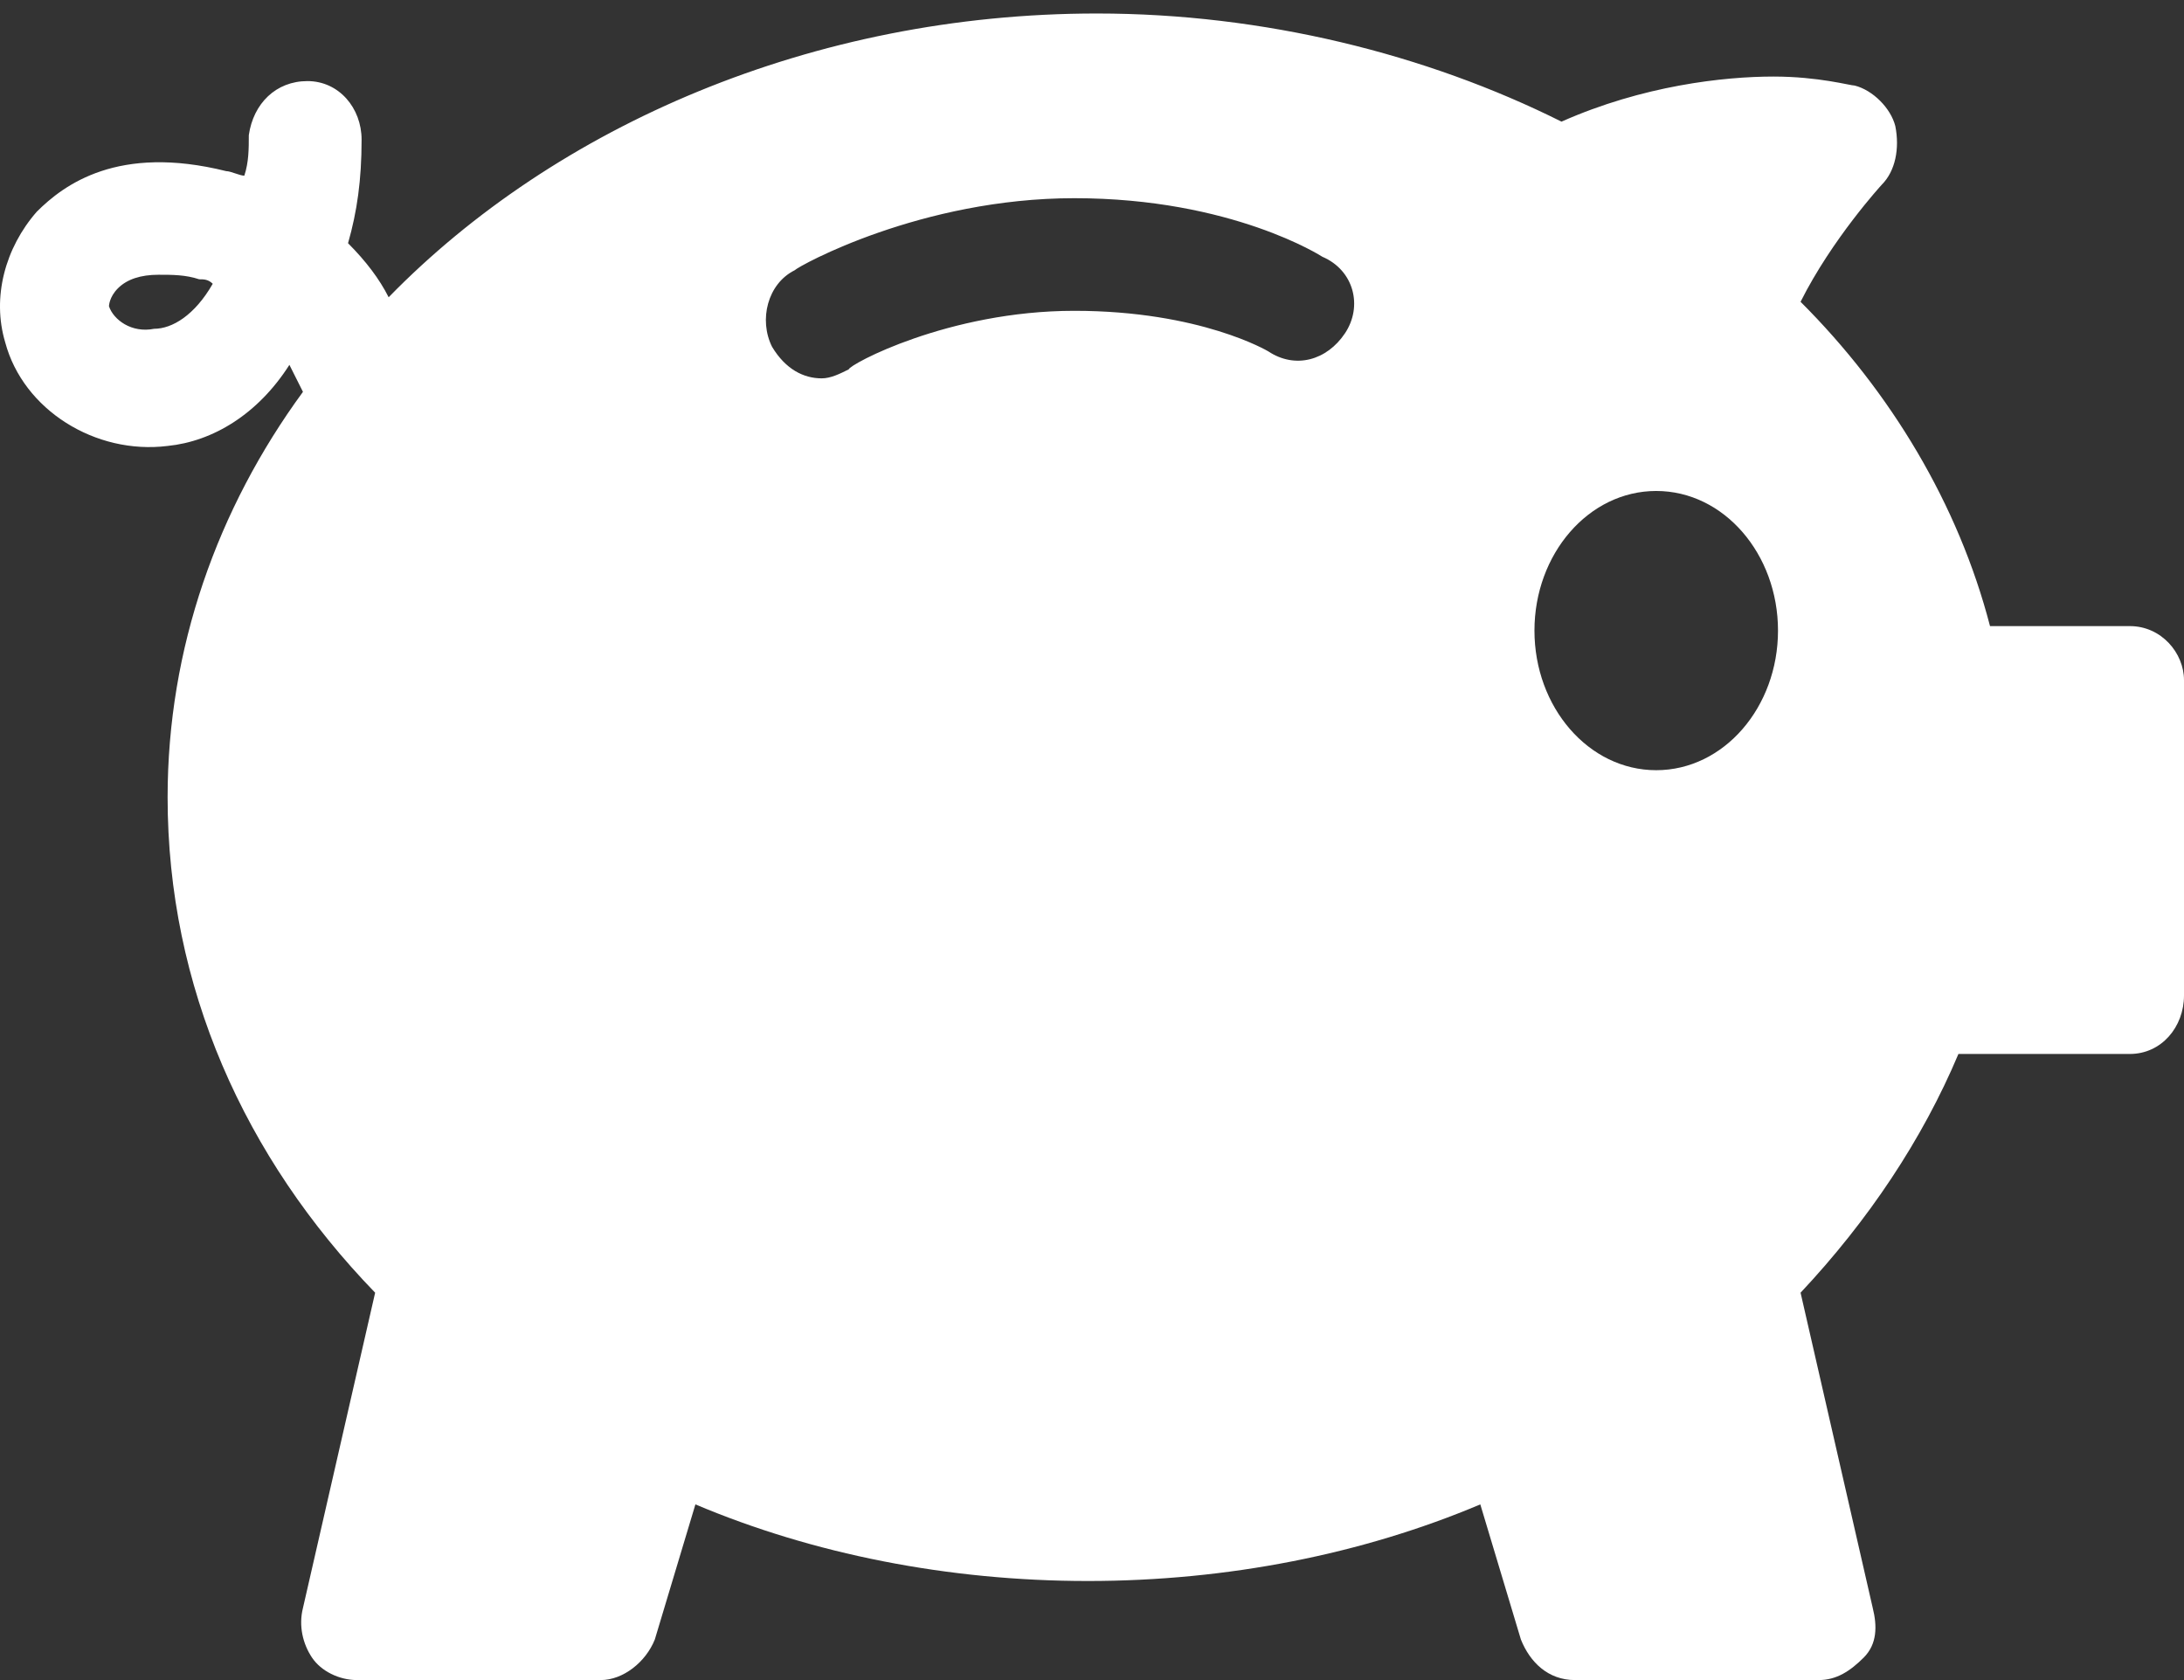 <?xml version="1.0" standalone="no"?>
<!-- Generator: Adobe Fireworks 10, Export SVG Extension by Aaron Beall (http://fireworks.abeall.com) . Version: 0.6.1  -->
<!DOCTYPE svg PUBLIC "-//W3C//DTD SVG 1.1//EN" "http://www.w3.org/Graphics/SVG/1.1/DTD/svg11.dtd">
<svg id="Untitled-Page%201" viewBox="0 0 39 30" style="background-color:#ffffff00" version="1.1"
	xmlns="http://www.w3.org/2000/svg" xmlns:xlink="http://www.w3.org/1999/xlink" xml:space="preserve"
	x="0px" y="0px" width="39px" height="30px"
>
	<rect x="0" y="0" width="39" height="30" fill="#333333" stroke="none"/>
	<path d="M 29.575 13.753 C 28.367 13.753 27.401 12.627 27.401 11.26 C 27.401 9.893 28.367 8.767 29.575 8.767 C 30.784 8.767 31.75 9.893 31.75 11.26 C 31.75 12.627 30.784 13.753 29.575 13.753 L 29.575 13.753 ZM 24.017 5.952 C 23.695 6.434 23.131 6.595 22.648 6.274 C 22.648 6.274 21.44 5.55 19.184 5.55 C 16.929 5.55 15.157 6.515 15.157 6.595 C 14.995 6.676 14.834 6.756 14.673 6.756 C 14.351 6.756 14.029 6.595 13.787 6.193 C 13.546 5.71 13.707 5.067 14.19 4.826 C 14.271 4.745 16.445 3.539 19.184 3.539 C 22.003 3.539 23.614 4.585 23.614 4.585 C 24.178 4.826 24.34 5.469 24.017 5.952 L 24.017 5.952 ZM 2.752 5.871 C 2.349 5.952 2.027 5.71 1.946 5.469 C 1.946 5.469 1.946 5.308 2.107 5.147 C 2.268 4.987 2.51 4.906 2.832 4.906 C 3.074 4.906 3.315 4.906 3.557 4.987 C 3.638 4.987 3.718 4.987 3.799 5.067 C 3.477 5.63 3.074 5.871 2.752 5.871 L 2.752 5.871 ZM 38.033 11.18 L 35.536 11.18 C 34.972 9.008 33.764 6.997 32.153 5.389 C 32.717 4.263 33.603 3.298 33.603 3.298 C 33.845 3.056 33.925 2.654 33.845 2.252 C 33.764 1.93 33.442 1.609 33.12 1.528 C 33.039 1.528 32.475 1.367 31.67 1.367 C 30.784 1.367 29.334 1.528 27.884 2.172 C 25.467 0.965 22.567 0.241 19.587 0.241 C 14.512 0.241 9.921 2.252 6.94 5.308 C 6.779 4.987 6.537 4.665 6.215 4.343 C 6.376 3.78 6.457 3.217 6.457 2.493 C 6.457 1.93 6.054 1.448 5.49 1.448 C 4.926 1.448 4.524 1.85 4.443 2.413 C 4.443 2.654 4.443 2.895 4.363 3.137 C 4.282 3.137 4.121 3.056 4.04 3.056 C 2.107 2.574 1.141 3.298 0.657 3.78 C 0.093 4.424 -0.148 5.308 0.093 6.113 C 0.415 7.319 1.704 8.123 2.993 7.963 C 3.799 7.882 4.604 7.399 5.168 6.515 C 5.249 6.676 5.329 6.837 5.41 6.997 C 3.879 9.088 2.993 11.582 2.993 14.236 C 2.993 17.614 4.363 20.67 6.699 23.083 L 5.41 28.713 C 5.329 29.035 5.41 29.357 5.571 29.598 C 5.732 29.839 6.054 30 6.376 30 L 10.726 30 C 11.129 30 11.532 29.678 11.693 29.276 L 12.418 26.863 C 14.512 27.748 16.929 28.231 19.426 28.231 C 21.923 28.231 24.34 27.748 26.434 26.863 L 27.159 29.276 C 27.32 29.678 27.642 30 28.125 30 L 32.475 30 C 32.797 30 33.039 29.839 33.281 29.598 C 33.522 29.357 33.522 29.035 33.442 28.713 L 32.153 23.083 C 33.361 21.796 34.328 20.349 34.972 18.82 L 38.033 18.82 C 38.597 18.82 39 18.338 39 17.775 L 39 12.145 C 39 11.662 38.597 11.18 38.033 11.18 L 38.033 11.18 Z" fill="#ffffff"/>
</svg>